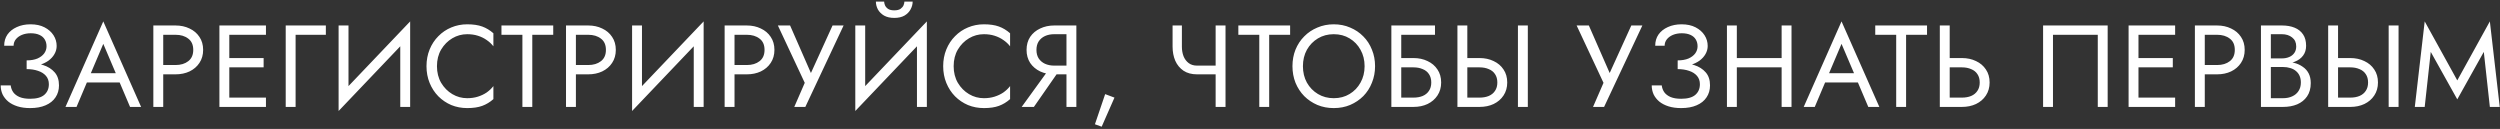<?xml version="1.0" encoding="UTF-8"?> <svg xmlns="http://www.w3.org/2000/svg" width="795" height="41" viewBox="0 0 795 41" fill="none"><rect x="0" y="0" width="795" height="41" fill="#333333" stroke="none"/> <path d="M8.471 21.235C9.902 21.235 11.197 21.062 12.356 20.717C13.54 20.372 14.551 19.903 15.39 19.311C16.229 18.694 16.87 17.991 17.314 17.202C17.783 16.388 18.017 15.525 18.017 14.612C18.017 13.379 17.684 12.244 17.018 11.208C16.352 10.172 15.402 9.333 14.169 8.692C12.936 8.051 11.456 7.73 9.729 7.73C8.076 7.73 6.609 8.026 5.326 8.618C4.068 9.185 3.081 9.975 2.366 10.986C1.675 11.997 1.33 13.181 1.33 14.538H4.327C4.327 13.773 4.561 13.095 5.03 12.503C5.499 11.911 6.14 11.442 6.954 11.097C7.793 10.752 8.73 10.579 9.766 10.579C10.876 10.579 11.801 10.752 12.541 11.097C13.306 11.442 13.873 11.936 14.243 12.577C14.613 13.194 14.798 13.909 14.798 14.723C14.798 15.537 14.551 16.289 14.058 16.98C13.565 17.646 12.849 18.189 11.912 18.608C10.975 19.003 9.828 19.2 8.471 19.2V21.235ZM9.581 34.37C11.505 34.37 13.145 34.074 14.502 33.482C15.883 32.89 16.932 32.051 17.647 30.966C18.387 29.881 18.757 28.61 18.757 27.155C18.757 25.428 18.301 24.047 17.388 23.011C16.475 21.95 15.242 21.173 13.688 20.68C12.134 20.187 10.395 19.94 8.471 19.94V21.975C9.828 21.975 11.036 22.16 12.097 22.53C13.158 22.875 13.996 23.406 14.613 24.121C15.23 24.836 15.538 25.724 15.538 26.785C15.538 28.191 15.057 29.313 14.095 30.152C13.133 30.991 11.628 31.41 9.581 31.41C8.224 31.41 7.102 31.225 6.214 30.855C5.351 30.485 4.685 29.979 4.216 29.338C3.772 28.697 3.501 27.969 3.402 27.155H0.22C0.22 28.166 0.417 29.116 0.812 30.004C1.231 30.867 1.836 31.632 2.625 32.298C3.414 32.939 4.389 33.445 5.548 33.815C6.707 34.185 8.052 34.37 9.581 34.37ZM26.076 26.23H39.766L38.656 23.27H27.186L26.076 26.23ZM32.846 13.946L37.286 24.38L37.583 25.12L41.356 34H44.871L32.846 6.805L20.822 34H24.337L28.184 24.898L28.48 24.232L32.846 13.946ZM48.762 8.1V34H51.907V8.1H48.762ZM50.501 11.06H55.792C57.47 11.06 58.826 11.467 59.862 12.281C60.923 13.07 61.453 14.267 61.453 15.87C61.453 17.449 60.923 18.645 59.862 19.459C58.826 20.273 57.47 20.68 55.792 20.68H50.501V23.64H55.792C57.47 23.64 58.962 23.332 60.269 22.715C61.601 22.074 62.65 21.173 63.414 20.014C64.204 18.83 64.598 17.449 64.598 15.87C64.598 14.267 64.204 12.885 63.414 11.726C62.65 10.567 61.601 9.679 60.269 9.062C58.962 8.421 57.47 8.1 55.792 8.1H50.501V11.06ZM71.512 34H84.573V31.04H71.512V34ZM71.512 11.06H84.573V8.1H71.512V11.06ZM71.512 21.42H83.833V18.46H71.512V21.42ZM69.773 8.1V34H72.918V8.1H69.773ZM90.856 8.1V34H94.001V11.06H103.621V8.1H90.856ZM130.245 11.615L130.43 6.805L107.86 30.485L107.675 35.295L130.245 11.615ZM110.82 8.1H107.675V35.295L110.82 31.225V8.1ZM130.43 6.805L127.285 10.875V34H130.43V6.805ZM138.954 21.05C138.954 19.027 139.398 17.264 140.286 15.759C141.199 14.23 142.383 13.033 143.838 12.17C145.293 11.307 146.872 10.875 148.574 10.875C149.807 10.875 150.93 11.035 151.941 11.356C152.977 11.677 153.914 12.133 154.753 12.725C155.592 13.292 156.307 13.958 156.899 14.723V10.579C155.814 9.617 154.63 8.902 153.347 8.433C152.064 7.964 150.473 7.73 148.574 7.73C146.773 7.73 145.084 8.063 143.505 8.729C141.951 9.37 140.582 10.295 139.398 11.504C138.214 12.688 137.289 14.094 136.623 15.722C135.957 17.35 135.624 19.126 135.624 21.05C135.624 22.974 135.957 24.75 136.623 26.378C137.289 28.006 138.214 29.424 139.398 30.633C140.582 31.817 141.951 32.742 143.505 33.408C145.084 34.049 146.773 34.37 148.574 34.37C150.473 34.37 152.064 34.136 153.347 33.667C154.63 33.198 155.814 32.483 156.899 31.521V27.377C156.307 28.142 155.592 28.82 154.753 29.412C153.914 29.979 152.977 30.423 151.941 30.744C150.93 31.065 149.807 31.225 148.574 31.225C146.872 31.225 145.293 30.793 143.838 29.93C142.383 29.067 141.199 27.87 140.286 26.341C139.398 24.812 138.954 23.048 138.954 21.05ZM159.463 11.06H166.123V34H169.268V11.06H175.928V8.1H159.463V11.06ZM179.992 8.1V34H183.137V8.1H179.992ZM181.731 11.06H187.022C188.7 11.06 190.056 11.467 191.092 12.281C192.153 13.07 192.683 14.267 192.683 15.87C192.683 17.449 192.153 18.645 191.092 19.459C190.056 20.273 188.7 20.68 187.022 20.68H181.731V23.64H187.022C188.7 23.64 190.192 23.332 191.499 22.715C192.831 22.074 193.88 21.173 194.644 20.014C195.434 18.83 195.828 17.449 195.828 15.87C195.828 14.267 195.434 12.885 194.644 11.726C193.88 10.567 192.831 9.679 191.499 9.062C190.192 8.421 188.7 8.1 187.022 8.1H181.731V11.06ZM223.573 11.615L223.758 6.805L201.188 30.485L201.003 35.295L223.573 11.615ZM204.148 8.1H201.003V35.295L204.148 31.225V8.1ZM223.758 6.805L220.613 10.875V34H223.758V6.805ZM230.432 8.1V34H233.577V8.1H230.432ZM232.171 11.06H237.462C239.14 11.06 240.496 11.467 241.532 12.281C242.593 13.07 243.123 14.267 243.123 15.87C243.123 17.449 242.593 18.645 241.532 19.459C240.496 20.273 239.14 20.68 237.462 20.68H232.171V23.64H237.462C239.14 23.64 240.632 23.332 241.939 22.715C243.271 22.074 244.32 21.173 245.084 20.014C245.874 18.83 246.268 17.449 246.268 15.87C246.268 14.267 245.874 12.885 245.084 11.726C244.32 10.567 243.271 9.679 241.939 9.062C240.632 8.421 239.14 8.1 237.462 8.1H232.171V11.06ZM268.268 8.1H264.753L256.909 25.342L258.87 25.49L251.248 8.1H247.363L255.91 26.341L252.58 34H256.095L268.268 8.1ZM294.554 11.615L294.739 6.805L272.169 30.485L271.984 35.295L294.554 11.615ZM275.129 8.1H271.984V35.295L275.129 31.225V8.1ZM294.739 6.805L291.594 10.875V34H294.739V6.805ZM278.533 0.515C278.533 1.354 278.742 2.18 279.162 2.994C279.606 3.783 280.259 4.437 281.123 4.955C282.011 5.448 283.096 5.695 284.379 5.695C285.686 5.695 286.771 5.448 287.635 4.955C288.498 4.437 289.139 3.783 289.559 2.994C290.003 2.18 290.225 1.354 290.225 0.515H287.598C287.598 0.836 287.511 1.218 287.339 1.662C287.166 2.081 286.845 2.464 286.377 2.809C285.908 3.13 285.242 3.29 284.379 3.29C283.515 3.29 282.849 3.13 282.381 2.809C281.912 2.464 281.591 2.081 281.419 1.662C281.246 1.218 281.16 0.836 281.16 0.515H278.533ZM303.263 21.05C303.263 19.027 303.707 17.264 304.595 15.759C305.508 14.23 306.692 13.033 308.147 12.17C309.602 11.307 311.181 10.875 312.883 10.875C314.116 10.875 315.239 11.035 316.25 11.356C317.286 11.677 318.223 12.133 319.062 12.725C319.901 13.292 320.616 13.958 321.208 14.723V10.579C320.123 9.617 318.939 8.902 317.656 8.433C316.373 7.964 314.782 7.73 312.883 7.73C311.082 7.73 309.393 8.063 307.814 8.729C306.26 9.37 304.891 10.295 303.707 11.504C302.523 12.688 301.598 14.094 300.932 15.722C300.266 17.35 299.933 19.126 299.933 21.05C299.933 22.974 300.266 24.75 300.932 26.378C301.598 28.006 302.523 29.424 303.707 30.633C304.891 31.817 306.26 32.742 307.814 33.408C309.393 34.049 311.082 34.37 312.883 34.37C314.782 34.37 316.373 34.136 317.656 33.667C318.939 33.198 320.123 32.483 321.208 31.521V27.377C320.616 28.142 319.901 28.82 319.062 29.412C318.223 29.979 317.286 30.423 316.25 30.744C315.239 31.065 314.116 31.225 312.883 31.225C311.181 31.225 309.602 30.793 308.147 29.93C306.692 29.067 305.508 27.87 304.595 26.341C303.707 24.812 303.263 23.048 303.263 21.05ZM337.657 21.235H334.142L324.892 34H328.777L337.657 21.235ZM342.282 8.1H339.137V34H342.282V8.1ZM340.543 10.875V8.1H335.252C333.599 8.1 332.107 8.421 330.775 9.062C329.443 9.679 328.382 10.567 327.593 11.726C326.828 12.885 326.446 14.267 326.446 15.87C326.446 17.449 326.828 18.83 327.593 20.014C328.382 21.173 329.443 22.074 330.775 22.715C332.107 23.332 333.599 23.64 335.252 23.64H340.543V20.865H335.252C334.142 20.865 333.155 20.668 332.292 20.273C331.453 19.878 330.787 19.311 330.294 18.571C329.825 17.831 329.591 16.931 329.591 15.87C329.591 14.809 329.825 13.909 330.294 13.169C330.787 12.429 331.453 11.862 332.292 11.467C333.155 11.072 334.142 10.875 335.252 10.875H340.543ZM351.442 29.93L348.186 39.513L350.332 40.29L354.402 31.04L351.442 29.93ZM380.651 23.64H388.68V20.865H380.651V23.64ZM386.571 8.1V34H389.716V8.1H386.571ZM375.841 8.1H372.881V14.834C372.881 16.487 373.164 17.979 373.732 19.311C374.324 20.643 375.199 21.704 376.359 22.493C377.518 23.258 378.949 23.64 380.651 23.64V20.865C379.59 20.865 378.702 20.594 377.987 20.051C377.271 19.508 376.729 18.781 376.359 17.868C376.013 16.955 375.841 15.944 375.841 14.834V8.1ZM393.794 11.06H400.454V34H403.599V11.06H410.259V8.1H393.794V11.06ZM414.331 21.05C414.331 19.101 414.75 17.362 415.589 15.833C416.452 14.304 417.624 13.095 419.104 12.207C420.584 11.319 422.261 10.875 424.136 10.875C426.035 10.875 427.713 11.319 429.168 12.207C430.648 13.095 431.807 14.304 432.646 15.833C433.509 17.362 433.941 19.101 433.941 21.05C433.941 22.999 433.509 24.738 432.646 26.267C431.807 27.796 430.648 29.005 429.168 29.893C427.713 30.781 426.035 31.225 424.136 31.225C422.261 31.225 420.584 30.781 419.104 29.893C417.624 29.005 416.452 27.796 415.589 26.267C414.75 24.738 414.331 22.999 414.331 21.05ZM411.001 21.05C411.001 22.925 411.322 24.676 411.963 26.304C412.629 27.932 413.554 29.35 414.738 30.559C415.922 31.743 417.316 32.68 418.919 33.371C420.522 34.037 422.261 34.37 424.136 34.37C426.035 34.37 427.774 34.037 429.353 33.371C430.956 32.68 432.35 31.743 433.534 30.559C434.718 29.35 435.631 27.932 436.272 26.304C436.938 24.676 437.271 22.925 437.271 21.05C437.271 19.151 436.938 17.399 436.272 15.796C435.631 14.168 434.718 12.762 433.534 11.578C432.35 10.369 430.956 9.432 429.353 8.766C427.774 8.075 426.035 7.73 424.136 7.73C422.261 7.73 420.522 8.075 418.919 8.766C417.316 9.432 415.922 10.369 414.738 11.578C413.554 12.762 412.629 14.168 411.963 15.796C411.322 17.399 411.001 19.151 411.001 21.05ZM444.191 21.42H449.482C450.592 21.42 451.567 21.605 452.405 21.975C453.269 22.32 453.935 22.851 454.403 23.566C454.897 24.281 455.143 25.169 455.143 26.23C455.143 27.291 454.897 28.179 454.403 28.894C453.935 29.609 453.269 30.152 452.405 30.522C451.567 30.867 450.592 31.04 449.482 31.04H444.191V34H449.482C451.16 34 452.652 33.692 453.959 33.075C455.291 32.434 456.34 31.533 457.104 30.374C457.894 29.19 458.288 27.809 458.288 26.23C458.288 24.627 457.894 23.245 457.104 22.086C456.34 20.927 455.291 20.039 453.959 19.422C452.652 18.781 451.16 18.46 449.482 18.46H444.191V21.42ZM442.452 8.1V34H445.597V11.06H456.327V8.1H442.452ZM482.703 8.1V34H485.848V8.1H482.703ZM463.463 8.1V34H466.608V8.1H463.463ZM465.202 21.42H470.493C471.603 21.42 472.577 21.605 473.416 21.975C474.279 22.32 474.945 22.851 475.414 23.566C475.907 24.281 476.154 25.169 476.154 26.23C476.154 27.291 475.907 28.179 475.414 28.894C474.945 29.609 474.279 30.152 473.416 30.522C472.577 30.867 471.603 31.04 470.493 31.04H465.202V34H470.493C472.17 34 473.663 33.692 474.97 33.075C476.302 32.434 477.35 31.533 478.115 30.374C478.904 29.19 479.299 27.809 479.299 26.23C479.299 24.627 478.904 23.245 478.115 22.086C477.35 20.927 476.302 20.039 474.97 19.422C473.663 18.781 472.17 18.46 470.493 18.46H465.202V21.42ZM522.273 8.1H518.758L510.914 25.342L512.875 25.49L505.253 8.1H501.368L509.915 26.341L506.585 34H510.1L522.273 8.1ZM533.5 21.235C534.93 21.235 536.225 21.062 537.385 20.717C538.569 20.372 539.58 19.903 540.419 19.311C541.257 18.694 541.899 17.991 542.343 17.202C542.811 16.388 543.046 15.525 543.046 14.612C543.046 13.379 542.713 12.244 542.047 11.208C541.381 10.172 540.431 9.333 539.198 8.692C537.964 8.051 536.484 7.73 534.758 7.73C533.105 7.73 531.637 8.026 530.355 8.618C529.097 9.185 528.11 9.975 527.395 10.986C526.704 11.997 526.359 13.181 526.359 14.538H529.356C529.356 13.773 529.59 13.095 530.059 12.503C530.527 11.911 531.169 11.442 531.983 11.097C532.821 10.752 533.759 10.579 534.795 10.579C535.905 10.579 536.83 10.752 537.57 11.097C538.334 11.442 538.902 11.936 539.272 12.577C539.642 13.194 539.827 13.909 539.827 14.723C539.827 15.537 539.58 16.289 539.087 16.98C538.593 17.646 537.878 18.189 536.941 18.608C536.003 19.003 534.856 19.2 533.5 19.2V21.235ZM534.61 34.37C536.534 34.37 538.174 34.074 539.531 33.482C540.912 32.89 541.96 32.051 542.676 30.966C543.416 29.881 543.786 28.61 543.786 27.155C543.786 25.428 543.329 24.047 542.417 23.011C541.504 21.95 540.271 21.173 538.717 20.68C537.163 20.187 535.424 19.94 533.5 19.94V21.975C534.856 21.975 536.065 22.16 537.126 22.53C538.186 22.875 539.025 23.406 539.642 24.121C540.258 24.836 540.567 25.724 540.567 26.785C540.567 28.191 540.086 29.313 539.124 30.152C538.162 30.991 536.657 31.41 534.61 31.41C533.253 31.41 532.131 31.225 531.243 30.855C530.379 30.485 529.713 29.979 529.245 29.338C528.801 28.697 528.529 27.969 528.431 27.155H525.249C525.249 28.166 525.446 29.116 525.841 30.004C526.26 30.867 526.864 31.632 527.654 32.298C528.443 32.939 529.417 33.445 530.577 33.815C531.736 34.185 533.08 34.37 534.61 34.37ZM550.906 21.42H568.666V18.46H550.906V21.42ZM566.557 8.1V34H569.702V8.1H566.557ZM549.167 8.1V34H552.312V8.1H549.167ZM578.835 26.23H592.525L591.415 23.27H579.945L578.835 26.23ZM585.606 13.946L590.046 24.38L590.342 25.12L594.116 34H597.631L585.606 6.805L573.581 34H577.096L580.944 24.898L581.24 24.232L585.606 13.946ZM596.33 11.06H602.99V34H606.135V11.06H612.795V8.1H596.33V11.06ZM616.86 8.1V34H620.005V8.1H616.86ZM618.599 21.42H623.89C625 21.42 625.974 21.605 626.813 21.975C627.676 22.32 628.342 22.851 628.811 23.566C629.304 24.281 629.551 25.169 629.551 26.23C629.551 27.291 629.304 28.179 628.811 28.894C628.342 29.609 627.676 30.152 626.813 30.522C625.974 30.867 625 31.04 623.89 31.04H618.599V34H623.89C625.567 34 627.059 33.692 628.367 33.075C629.699 32.434 630.747 31.533 631.512 30.374C632.301 29.19 632.696 27.809 632.696 26.23C632.696 24.627 632.301 23.245 631.512 22.086C630.747 20.927 629.699 20.039 628.367 19.422C627.059 18.781 625.567 18.46 623.89 18.46H618.599V21.42ZM667.093 11.06V34H670.238V8.1H649.703V34H652.848V11.06H667.093ZM678.631 34H691.692V31.04H678.631V34ZM678.631 11.06H691.692V8.1H678.631V11.06ZM678.631 21.42H690.952V18.46H678.631V21.42ZM676.892 8.1V34H680.037V8.1H676.892ZM697.975 8.1V34H701.12V8.1H697.975ZM699.714 11.06H705.005C706.682 11.06 708.039 11.467 709.075 12.281C710.136 13.07 710.666 14.267 710.666 15.87C710.666 17.449 710.136 18.645 709.075 19.459C708.039 20.273 706.682 20.68 705.005 20.68H699.714V23.64H705.005C706.682 23.64 708.175 23.332 709.482 22.715C710.814 22.074 711.862 21.173 712.627 20.014C713.416 18.83 713.811 17.449 713.811 15.87C713.811 14.267 713.416 12.885 712.627 11.726C711.862 10.567 710.814 9.679 709.482 9.062C708.175 8.421 706.682 8.1 705.005 8.1H699.714V11.06ZM721.464 20.31H725.645C727.199 20.31 728.544 20.088 729.678 19.644C730.838 19.2 731.738 18.546 732.379 17.683C733.021 16.82 733.341 15.784 733.341 14.575C733.341 13.095 733.021 11.886 732.379 10.949C731.738 9.987 730.838 9.272 729.678 8.803C728.544 8.334 727.199 8.1 725.645 8.1H718.985V34H726.015C727.693 34 729.185 33.729 730.492 33.186C731.824 32.619 732.873 31.78 733.637 30.67C734.427 29.535 734.821 28.117 734.821 26.415C734.821 25.231 734.599 24.207 734.155 23.344C733.711 22.481 733.082 21.778 732.268 21.235C731.479 20.668 730.554 20.248 729.493 19.977C728.433 19.706 727.273 19.57 726.015 19.57H721.464V21.309H726.015C726.854 21.309 727.619 21.42 728.309 21.642C729 21.839 729.592 22.148 730.085 22.567C730.603 22.986 730.998 23.504 731.269 24.121C731.541 24.738 731.676 25.441 731.676 26.23C731.676 27.291 731.43 28.191 730.936 28.931C730.468 29.671 729.802 30.238 728.938 30.633C728.1 31.028 727.125 31.225 726.015 31.225H722.13V10.875H725.645C726.953 10.875 728.038 11.22 728.901 11.911C729.765 12.577 730.196 13.527 730.196 14.76C730.196 15.574 729.999 16.265 729.604 16.832C729.21 17.399 728.667 17.831 727.976 18.127C727.286 18.423 726.509 18.571 725.645 18.571H721.464V20.31ZM759.597 8.1V34H762.742V8.1H759.597ZM740.357 8.1V34H743.502V8.1H740.357ZM742.096 21.42H747.387C748.497 21.42 749.472 21.605 750.31 21.975C751.174 22.32 751.84 22.851 752.308 23.566C752.802 24.281 753.048 25.169 753.048 26.23C753.048 27.291 752.802 28.179 752.308 28.894C751.84 29.609 751.174 30.152 750.31 30.522C749.472 30.867 748.497 31.04 747.387 31.04H742.096V34H747.387C749.065 34 750.557 33.692 751.864 33.075C753.196 32.434 754.245 31.533 755.009 30.374C755.799 29.19 756.193 27.809 756.193 26.23C756.193 24.627 755.799 23.245 755.009 22.086C754.245 20.927 753.196 20.039 751.864 19.422C750.557 18.781 749.065 18.46 747.387 18.46H742.096V21.42ZM772.978 16.499L781.414 31.595L789.85 16.499L791.774 34H794.919L791.774 6.805L781.414 25.564L771.054 6.805L767.909 34H771.054L772.978 16.499Z" fill="white"></path> </svg> 
